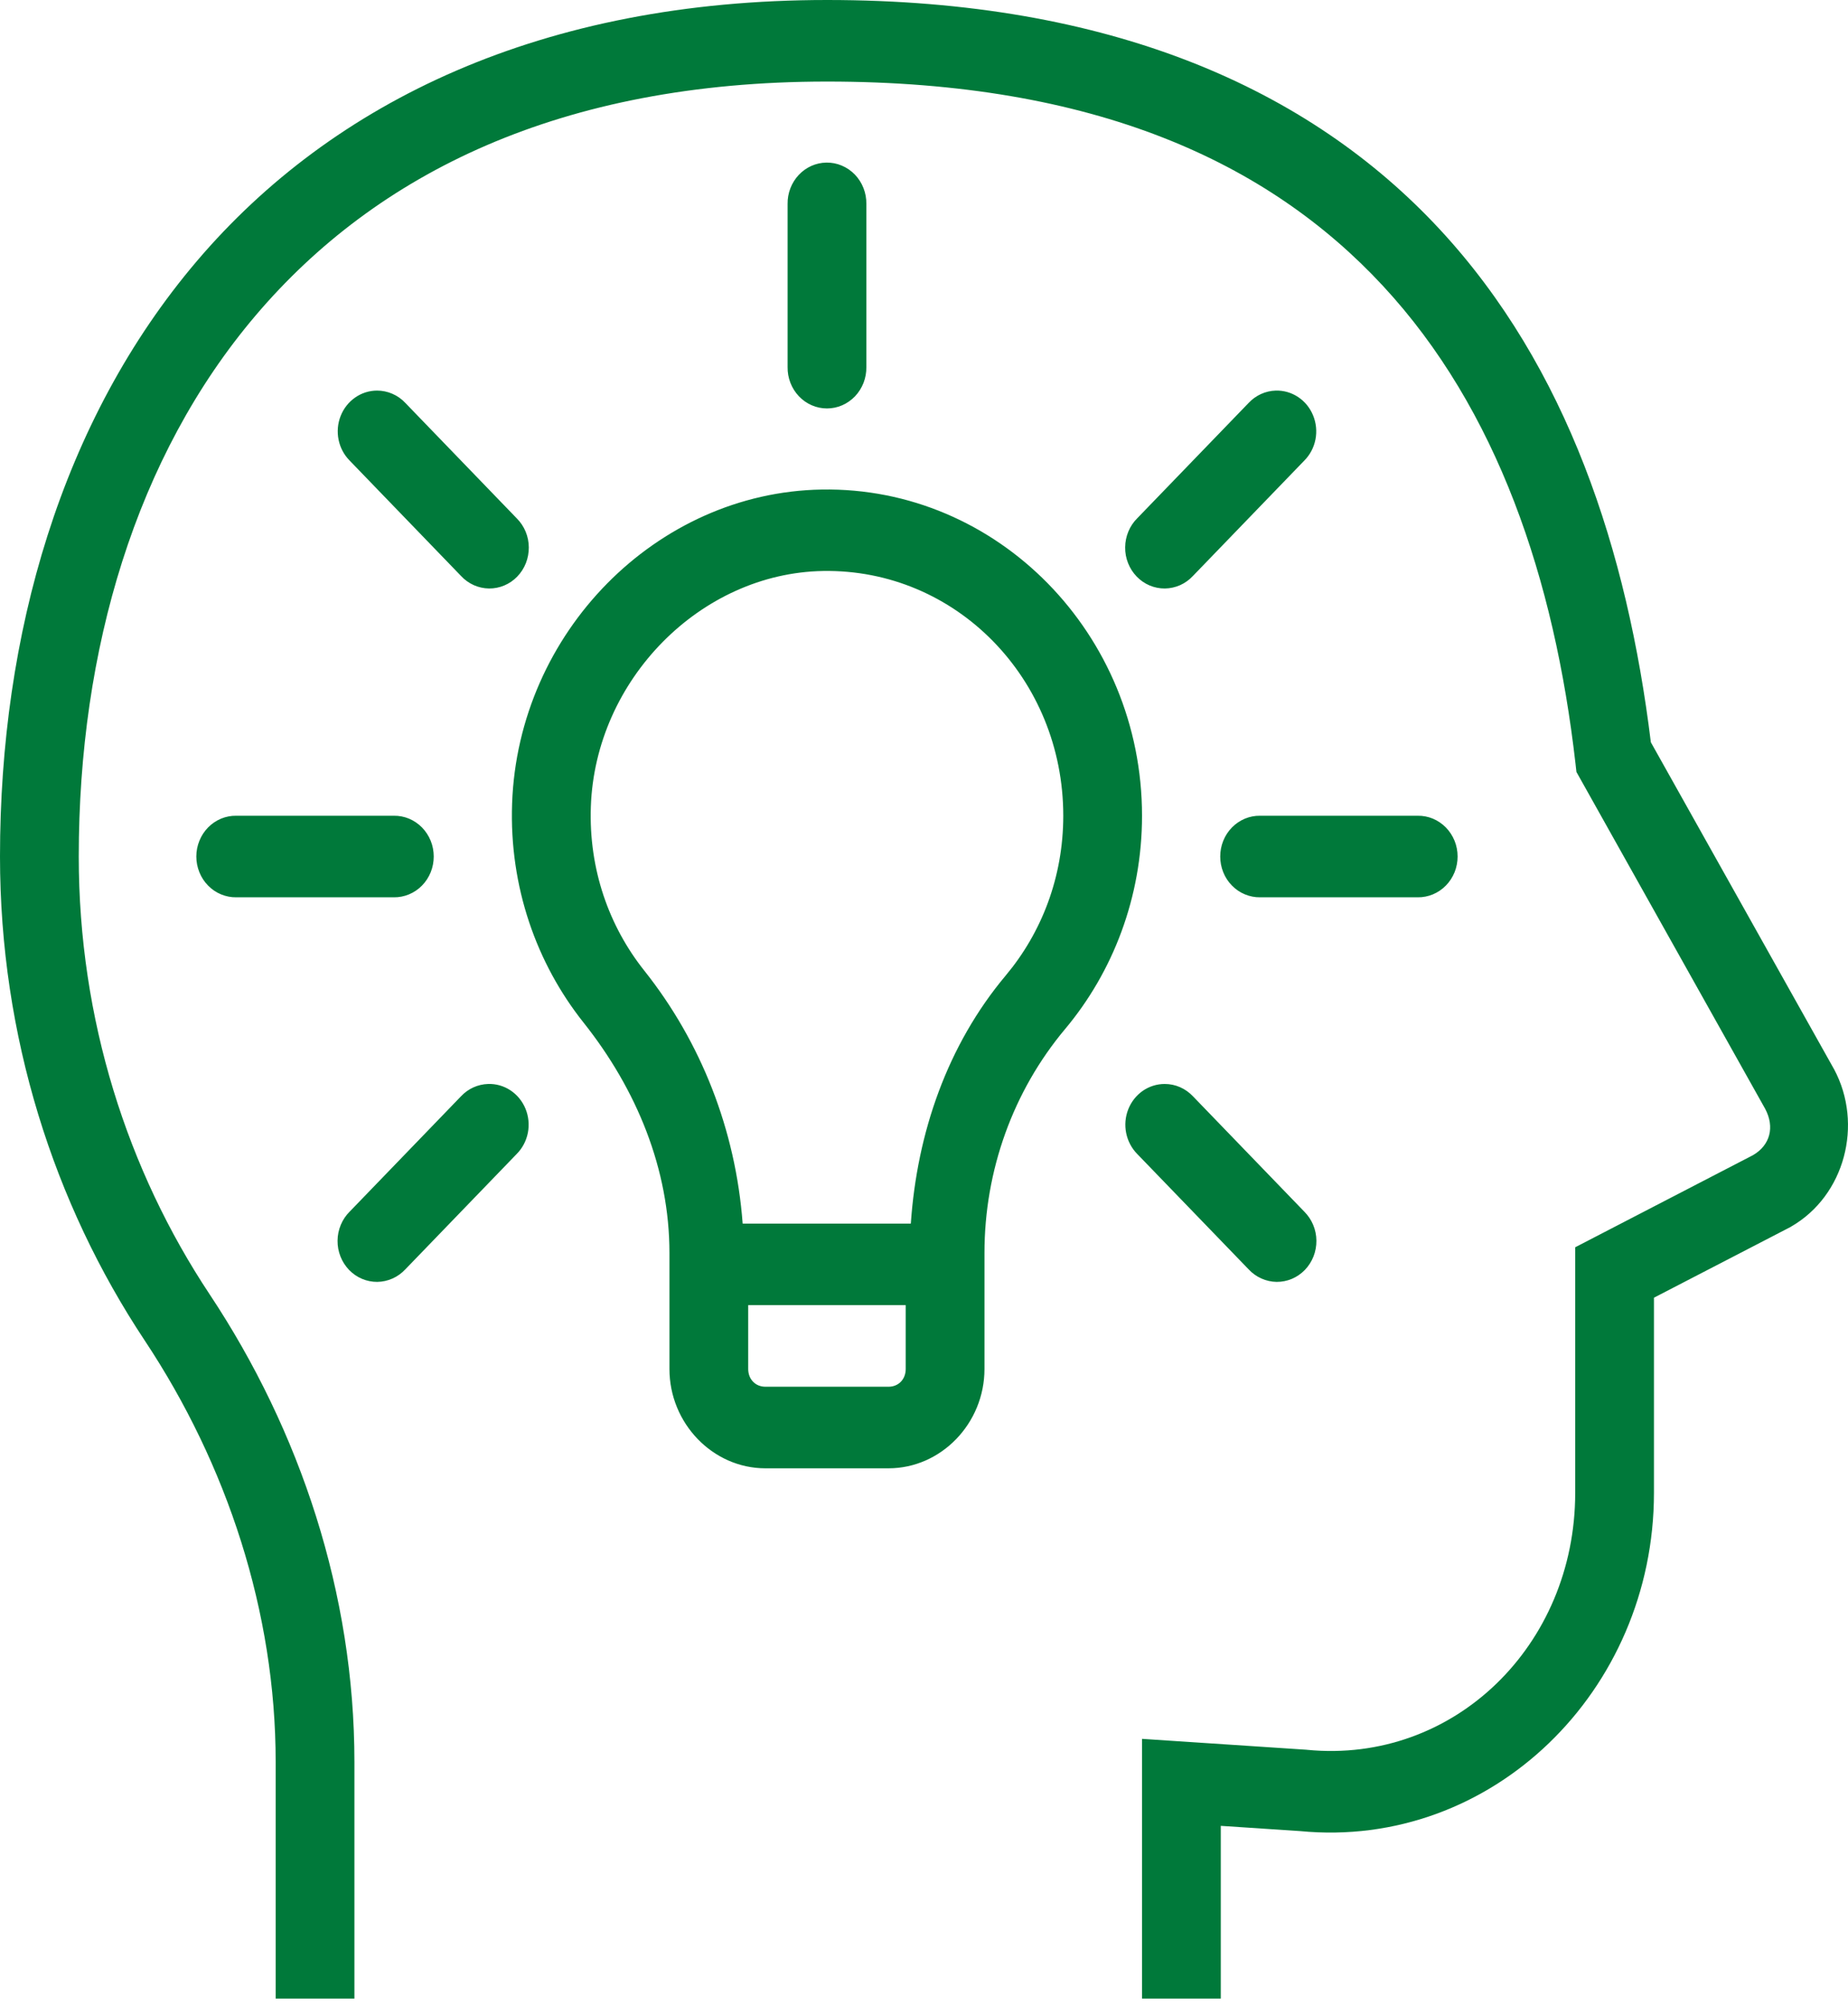 <svg width="47" height="51" viewBox="0 0 47 51" fill="none" xmlns="http://www.w3.org/2000/svg">
<path d="M21.032 0C13.795 0 8.459 2.583 5.008 6.637C1.557 10.692 0 16.136 0 21.778C0 26.346 1.368 30.6 3.681 34.084C5.778 37.243 7.011 40.988 7.011 44.799V50.815H9.014V44.799C9.014 40.526 7.64 36.386 5.332 32.91C3.241 29.759 2.003 25.918 2.003 21.778C2.003 16.531 3.451 11.605 6.51 8.011C9.569 4.417 14.248 2.074 21.032 2.074C27.845 2.074 32.255 4.126 35.169 7.265C38.084 10.405 39.534 14.732 40.069 19.412L40.093 19.627L44.893 28.192C45.142 28.659 45.018 29.119 44.584 29.371L40.062 31.713V37.957C40.062 41.834 36.977 44.853 33.246 44.491L33.231 44.489L29.045 44.212V50.815H31.048V46.424L33.061 46.557C37.938 47.03 42.065 42.993 42.065 37.957V32.995L45.537 31.198L45.556 31.186C46.917 30.401 47.396 28.588 46.646 27.186L46.64 27.176L41.986 18.873C41.39 14.017 39.866 9.332 36.615 5.829C33.295 2.253 28.241 0 21.032 0ZM21.017 4.134C20.751 4.138 20.499 4.251 20.314 4.448C20.129 4.646 20.027 4.91 20.031 5.185V9.333C20.029 9.471 20.053 9.607 20.103 9.735C20.152 9.862 20.226 9.978 20.319 10.076C20.412 10.174 20.523 10.252 20.646 10.305C20.768 10.358 20.9 10.385 21.032 10.385C21.165 10.385 21.297 10.358 21.419 10.305C21.541 10.252 21.652 10.174 21.746 10.076C21.839 9.978 21.912 9.862 21.962 9.735C22.011 9.607 22.036 9.471 22.034 9.333V5.185C22.036 5.046 22.011 4.909 21.96 4.78C21.91 4.652 21.835 4.535 21.74 4.437C21.645 4.339 21.532 4.262 21.408 4.21C21.284 4.157 21.151 4.132 21.017 4.134ZM9.591 9.931C9.392 9.931 9.197 9.992 9.032 10.108C8.866 10.223 8.738 10.387 8.663 10.578C8.588 10.769 8.57 10.979 8.611 11.181C8.652 11.383 8.75 11.567 8.893 11.711L11.725 14.644C11.817 14.744 11.928 14.823 12.05 14.878C12.172 14.932 12.304 14.961 12.437 14.963C12.571 14.964 12.703 14.938 12.826 14.886C12.95 14.834 13.062 14.757 13.156 14.659C13.25 14.562 13.325 14.445 13.375 14.318C13.425 14.19 13.45 14.053 13.449 13.915C13.448 13.777 13.42 13.641 13.367 13.514C13.314 13.388 13.237 13.273 13.141 13.178L10.309 10.245C10.216 10.145 10.104 10.066 9.981 10.013C9.857 9.959 9.725 9.931 9.591 9.931ZM32.444 9.931C32.184 9.939 31.937 10.052 31.756 10.245L28.923 13.178C28.827 13.273 28.75 13.388 28.698 13.514C28.645 13.641 28.617 13.777 28.616 13.915C28.614 14.053 28.639 14.19 28.69 14.318C28.74 14.445 28.815 14.562 28.909 14.659C29.003 14.757 29.115 14.834 29.238 14.886C29.362 14.938 29.494 14.964 29.627 14.963C29.761 14.961 29.892 14.932 30.015 14.878C30.137 14.823 30.247 14.744 30.34 14.644L33.172 11.711C33.317 11.566 33.416 11.378 33.456 11.173C33.496 10.968 33.475 10.756 33.396 10.563C33.318 10.371 33.185 10.207 33.015 10.095C32.845 9.982 32.646 9.925 32.444 9.931ZM20.897 12.447C16.694 12.519 13.176 16.084 13.024 20.435C13.024 20.436 13.024 20.436 13.024 20.437C12.951 22.545 13.646 24.496 14.839 25.997C16.197 27.705 17.026 29.729 17.026 31.858V32.148V34.808C17.026 36.191 18.13 37.333 19.465 37.333H22.599C23.935 37.333 25.038 36.191 25.038 34.808V32.148V31.855C25.038 29.763 25.765 27.743 27.088 26.165C28.305 24.713 29.045 22.811 29.045 20.741C29.045 16.125 25.371 12.37 20.897 12.447ZM20.931 14.518C24.311 14.46 27.042 17.257 27.042 20.741C27.042 22.302 26.491 23.715 25.576 24.806C24.098 26.569 23.323 28.797 23.165 31.111H18.888C18.709 28.724 17.828 26.493 16.385 24.678C15.489 23.551 14.972 22.104 15.027 20.51C15.139 17.286 17.815 14.572 20.931 14.518ZM6.009 20.741C5.877 20.739 5.745 20.764 5.622 20.815C5.498 20.867 5.386 20.943 5.292 21.039C5.197 21.136 5.122 21.251 5.071 21.378C5.02 21.504 4.993 21.64 4.993 21.778C4.993 21.915 5.02 22.051 5.071 22.178C5.122 22.305 5.197 22.42 5.292 22.516C5.386 22.613 5.498 22.689 5.622 22.74C5.745 22.791 5.877 22.817 6.009 22.815H10.015C10.148 22.817 10.28 22.791 10.403 22.74C10.526 22.689 10.638 22.613 10.733 22.516C10.827 22.42 10.902 22.305 10.954 22.178C11.005 22.051 11.031 21.915 11.031 21.778C11.031 21.64 11.005 21.504 10.954 21.378C10.902 21.251 10.827 21.136 10.733 21.039C10.638 20.943 10.526 20.867 10.403 20.815C10.28 20.764 10.148 20.739 10.015 20.741H6.009ZM32.049 20.741C31.916 20.739 31.785 20.764 31.662 20.815C31.538 20.867 31.426 20.943 31.332 21.039C31.237 21.136 31.162 21.251 31.111 21.378C31.06 21.504 31.034 21.64 31.034 21.778C31.034 21.915 31.06 22.051 31.111 22.178C31.162 22.305 31.237 22.42 31.332 22.516C31.426 22.613 31.538 22.689 31.662 22.74C31.785 22.791 31.916 22.817 32.049 22.815H36.055C36.188 22.817 36.32 22.791 36.443 22.74C36.566 22.689 36.678 22.613 36.773 22.516C36.867 22.42 36.942 22.305 36.994 22.178C37.045 22.051 37.071 21.915 37.071 21.778C37.071 21.64 37.045 21.504 36.994 21.378C36.942 21.251 36.867 21.136 36.773 21.039C36.678 20.943 36.566 20.867 36.443 20.815C36.32 20.764 36.188 20.739 36.055 20.741H32.049ZM12.414 27.561C12.153 27.569 11.906 27.681 11.725 27.874L8.893 30.807C8.796 30.903 8.72 31.017 8.667 31.144C8.614 31.271 8.586 31.407 8.585 31.545C8.583 31.683 8.609 31.82 8.659 31.947C8.709 32.075 8.784 32.191 8.878 32.289C8.972 32.386 9.084 32.464 9.208 32.516C9.331 32.568 9.463 32.594 9.596 32.593C9.73 32.591 9.861 32.562 9.984 32.507C10.106 32.453 10.216 32.373 10.309 32.274L13.141 29.341C13.286 29.195 13.385 29.008 13.425 28.803C13.465 28.598 13.444 28.385 13.366 28.193C13.287 28 13.154 27.837 12.984 27.724C12.814 27.611 12.615 27.554 12.414 27.561ZM29.622 27.561C29.422 27.561 29.228 27.622 29.062 27.737C28.897 27.853 28.769 28.016 28.694 28.207C28.619 28.398 28.601 28.608 28.642 28.81C28.683 29.012 28.781 29.197 28.923 29.341L31.756 32.274C31.848 32.373 31.959 32.453 32.081 32.507C32.203 32.562 32.335 32.591 32.468 32.593C32.601 32.594 32.734 32.568 32.857 32.516C32.98 32.464 33.092 32.386 33.187 32.289C33.281 32.191 33.355 32.075 33.406 31.947C33.456 31.82 33.481 31.683 33.48 31.545C33.479 31.407 33.451 31.271 33.398 31.144C33.345 31.017 33.268 30.903 33.172 30.807L30.34 27.874C30.246 27.775 30.135 27.696 30.011 27.642C29.888 27.588 29.756 27.561 29.622 27.561ZM19.029 33.185H23.035V34.808C23.035 35.069 22.852 35.259 22.599 35.259H19.465C19.213 35.259 19.029 35.069 19.029 34.808V33.185Z" fill="#00793A"/>
</svg>
